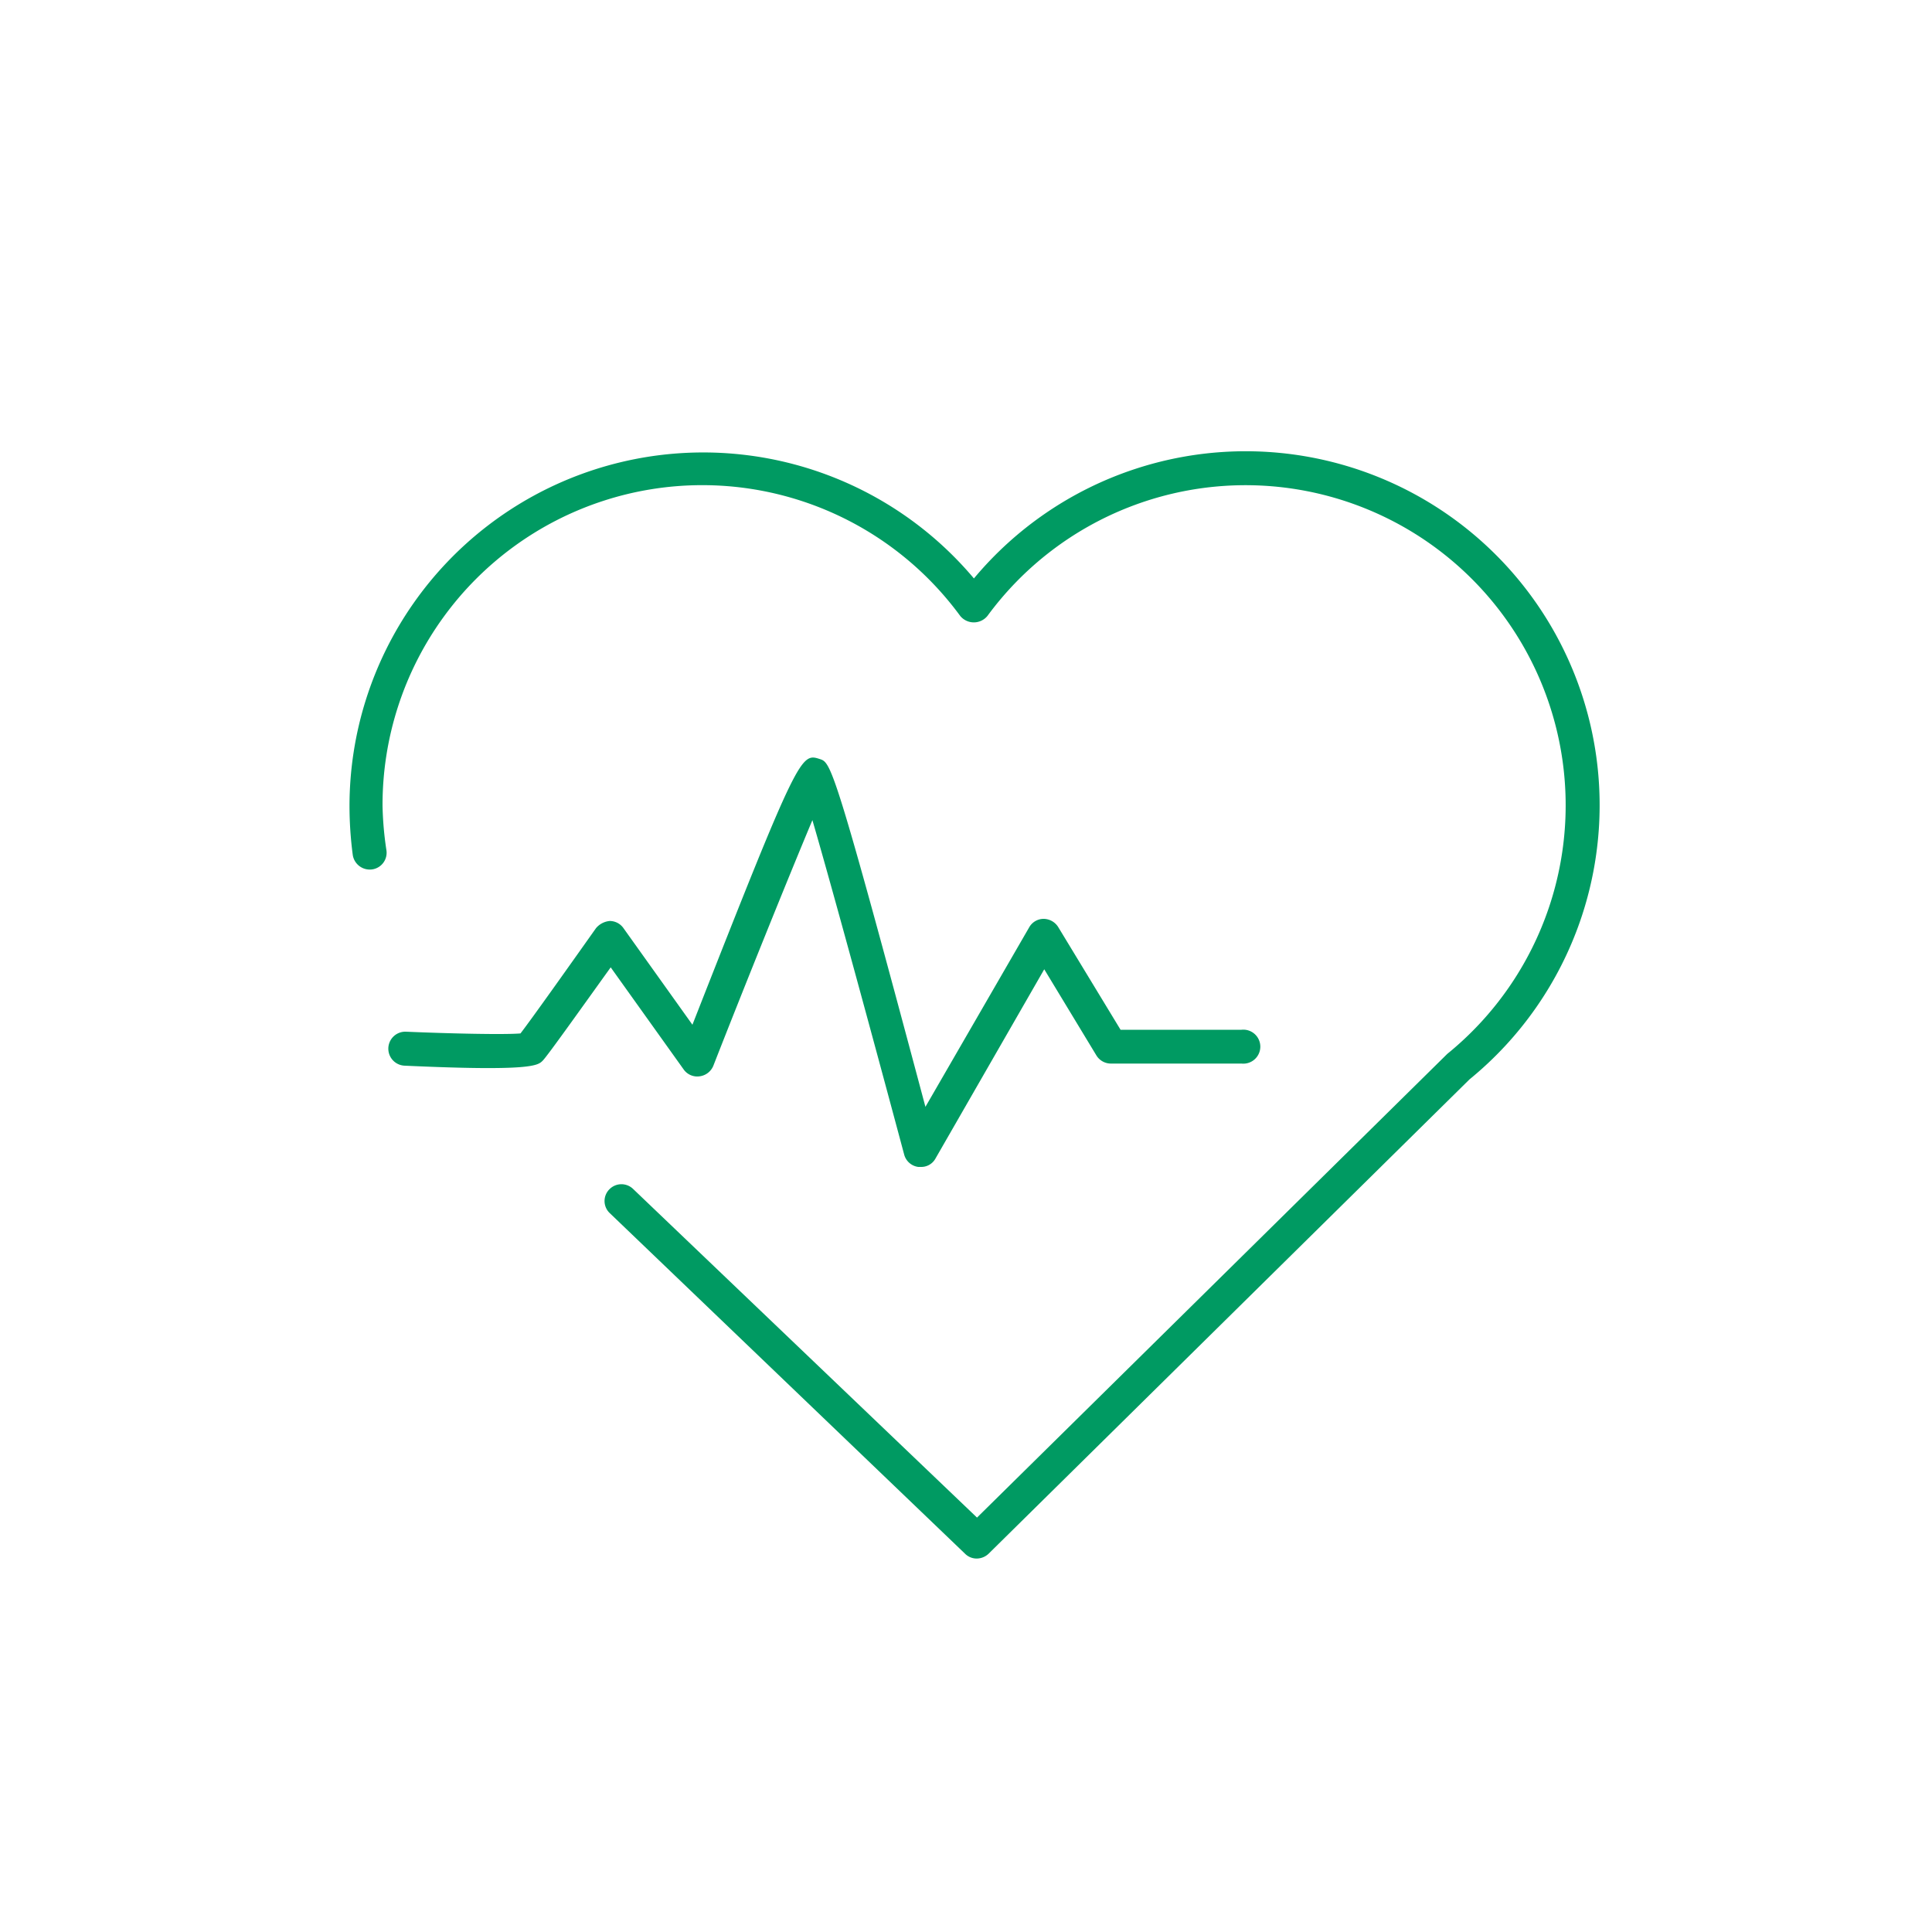 <?xml version="1.0" encoding="UTF-8"?> <svg xmlns="http://www.w3.org/2000/svg" viewBox="0 0 100 100"><title>egv-</title><style>.st0{fill:#009A62;stroke-width:1.75;stroke-linejoin:round;}</style><g id="GOVT"><path class="st0" d="M50.55,80.67a.85.85,0,0,1-.6-.25L31.55,62.78a.86.86,0,0,1,0-1.23.87.87,0,0,1,1.23,0l17.79,17,24.34-24A16.57,16.57,0,1,0,51.11,31.88a.91.91,0,0,1-1.41,0A16.55,16.55,0,0,0,19.8,41.7,17.35,17.35,0,0,0,20,44a.87.87,0,0,1-.74,1,.89.89,0,0,1-1-.74,19.55,19.55,0,0,1-.17-2.53A18.31,18.31,0,0,1,50.41,29.94,18.32,18.32,0,1,1,76.06,55.87L51.17,80.42A.9.9,0,0,1,50.55,80.67ZM47.65,60.4h-.12a.87.87,0,0,1-.73-.64c-1.46-5.45-3.67-13.6-4.75-17.31-1.26,3-3.59,8.78-5.13,12.72a.89.89,0,0,1-.71.54.86.86,0,0,1-.82-.35l-3.78-5.29c-1.44,2-3.27,4.58-3.52,4.83s-.55.56-7.13.26A.88.88,0,0,1,21,53.4c2.35.1,5.11.16,5.94.09.58-.75,2.62-3.63,3.91-5.45a1.05,1.05,0,0,1,.71-.37.87.87,0,0,1,.71.37l3.57,5c5.53-14.09,5.61-14.07,6.6-13.75.57.19.72.24,5.46,18L53.27,48a.86.86,0,0,1,.75-.44.9.9,0,0,1,.75.42L58,53.3h6.26a.88.88,0,1,1,0,1.75H57.5a.88.88,0,0,1-.75-.42l-2.7-4.46L48.4,60A.84.84,0,0,1,47.65,60.4Z"></path></g></svg> 